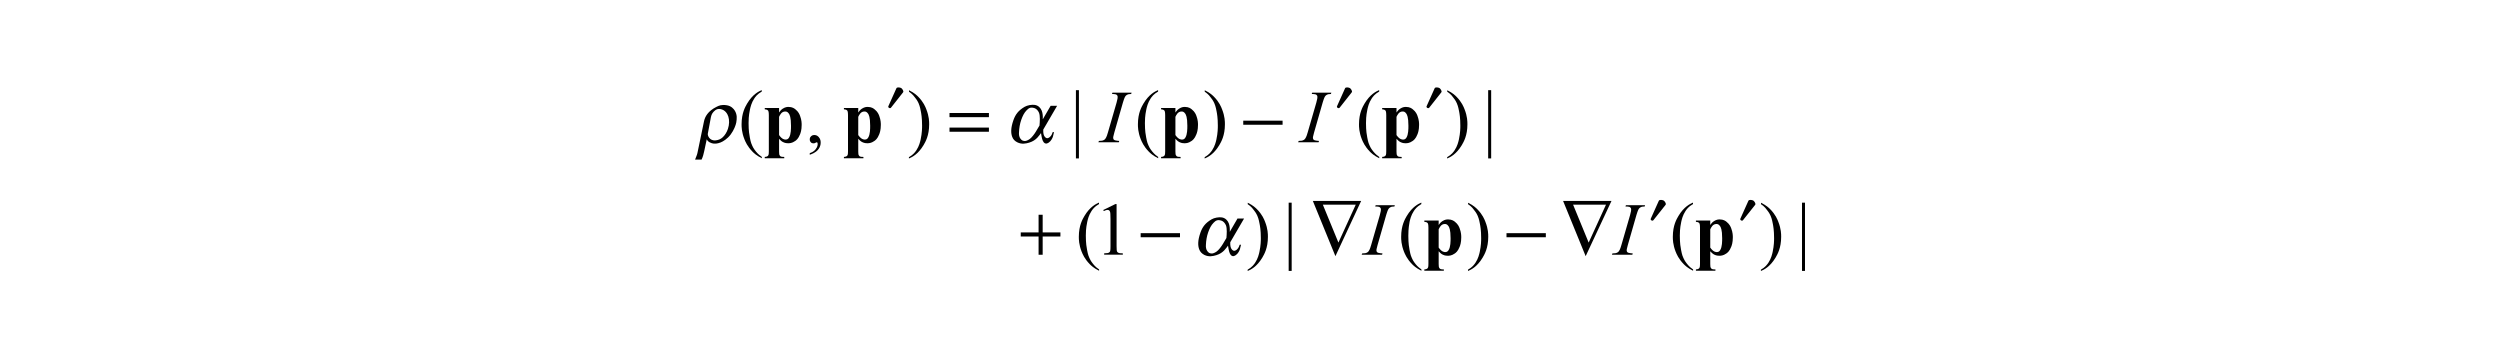<?xml version="1.0" encoding="utf-8"?>
<!-- Generator: Adobe Illustrator 25.2.3, SVG Export Plug-In . SVG Version: 6.00 Build 0)  -->
<svg version="1.1" id="レイヤー_1" xmlns="http://www.w3.org/2000/svg" xmlns:xlink="http://www.w3.org/1999/xlink" x="0px"
	 y="0px" viewBox="0 0 300 43" style="enable-background:new 0 0 300 43;" xml:space="preserve">
<g>
	<path d="M85.31,14.05c0.07-0.36,0.24-0.6,0.52-0.82c0.17-0.13,0.39-0.19,0.64-0.14c0.55,0.11,0.82,0.55,0.93,0.9
		c0.13,0.43,0.13,0.93-0.05,1.48c-0.13,0.4-0.37,0.77-0.62,1c-0.23,0.21-0.46,0.32-0.81,0.37c-0.79,0.11-1.03-0.61-0.98-0.8
		L85.31,14.05z M84.81,16.71c0.05,0.13,0.18,0.35,0.62,0.48c0.31,0.09,0.62,0.06,1.03-0.09c0.31-0.12,0.82-0.43,1.22-0.96
		c0.39-0.52,0.61-1.12,0.67-1.43c0.08-0.49,0.12-0.92-0.16-1.41c-0.14-0.24-0.45-0.59-0.98-0.67c-0.62-0.1-0.93,0.04-1.21,0.18
		c-1.06,0.52-1.41,1.21-1.52,1.75l-0.79,3.81c-0.06,0.27-0.2,0.55-0.28,0.78h0.78c0.17-0.36,0.24-0.67,0.32-1.03L84.81,16.71z"/>
	<path d="M124.3,15.8c-0.17,0.29-0.51,0.73-0.73,0.88c-0.24,0.17-0.46,0.25-0.61,0.24c-0.24-0.02-0.34-0.07-0.5-0.27
		c-0.17-0.22-0.2-0.5-0.18-0.77c0.02-0.5,0.1-1.01,0.27-1.5c0.17-0.48,0.36-0.86,0.65-1.15c0.25-0.25,0.45-0.41,0.95-0.25
		c0.24,0.08,0.43,0.32,0.53,0.55c0.15,0.38,0.1,1.08,0.06,1.53L124.3,15.8z M126.08,12.69l-0.93,1.6h-0.02
		c0.03-0.35-0.01-0.71-0.12-1c-0.13-0.34-0.41-0.63-0.82-0.7c-0.36-0.06-0.92,0.04-1.24,0.23c-0.75,0.44-1.09,0.91-1.33,1.57
		c-0.36,1.01-0.31,1.61-0.16,2.02c0.11,0.31,0.32,0.52,0.62,0.67c0.54,0.26,1,0.16,1.44,0.03c0.86-0.26,1.19-0.88,1.4-1.14
		c0.09,0.58,0.16,0.9,0.33,1.11c0.13,0.15,0.31,0.23,0.6,0.03s0.45-0.55,0.5-0.72l0.13-0.53h-0.16c-0.04,0.12-0.12,0.41-0.35,0.59
		c-0.34,0.28-0.52,0.05-0.6-0.04c-0.13-0.17-0.2-0.42-0.18-0.86l1.66-2.85H126.08z"/>
	<path d="M146.73,29.3c-0.17,0.29-0.51,0.73-0.73,0.88c-0.24,0.17-0.46,0.25-0.61,0.24c-0.24-0.02-0.34-0.07-0.5-0.27
		c-0.17-0.22-0.2-0.5-0.18-0.77c0.02-0.5,0.1-1.01,0.27-1.5c0.17-0.48,0.36-0.86,0.65-1.15c0.25-0.25,0.45-0.41,0.95-0.25
		c0.24,0.08,0.43,0.32,0.53,0.55c0.15,0.38,0.1,1.08,0.06,1.53L146.73,29.3z M148.52,26.19l-0.93,1.6h-0.02
		c0.03-0.35-0.01-0.71-0.12-1c-0.13-0.34-0.41-0.63-0.82-0.7c-0.36-0.06-0.92,0.04-1.24,0.23c-0.75,0.44-1.09,0.91-1.33,1.57
		c-0.36,1.01-0.31,1.61-0.16,2.02c0.11,0.31,0.32,0.52,0.62,0.68c0.54,0.26,1,0.16,1.44,0.03c0.86-0.26,1.19-0.88,1.4-1.14
		c0.09,0.59,0.16,0.9,0.33,1.11c0.13,0.15,0.31,0.23,0.6,0.03s0.45-0.55,0.5-0.72l0.13-0.53h-0.16c-0.04,0.12-0.12,0.4-0.35,0.59
		c-0.34,0.28-0.52,0.05-0.6-0.04c-0.13-0.17-0.2-0.42-0.18-0.85l1.66-2.85H148.52z"/>
	<path d="M91.42,18.83v0.16c-0.66-0.33-0.96-0.63-1.11-0.78c-0.63-0.64-0.86-1.21-0.98-1.5c-0.34-0.87-0.34-1.49-0.34-1.8
		c0-1.36,0.45-2.11,0.67-2.49c0.67-1.12,1.39-1.45,1.75-1.61v0.18c-0.54,0.3-0.77,0.64-0.89,0.82c-0.35,0.52-0.46,1.05-0.52,1.31
		c-0.17,0.8-0.17,1.37-0.17,1.66c0,0.94,0.1,1.45,0.15,1.71c0.11,0.61,0.22,0.85,0.28,0.97c0.16,0.37,0.35,0.59,0.44,0.71
		C90.98,18.52,91.27,18.73,91.42,18.83z"/>
	<path d="M97.17,18.57v-0.19c0.45-0.15,0.62-0.36,0.7-0.46c0.25-0.31,0.25-0.55,0.25-0.67c0-0.08-0.03-0.12-0.04-0.14
		c-0.03-0.04-0.05-0.04-0.06-0.04c-0.05,0-0.16,0.06-0.21,0.09c-0.08,0.04-0.14,0.04-0.17,0.04c-0.22,0-0.3-0.08-0.34-0.13
		c-0.13-0.13-0.13-0.28-0.13-0.35c0-0.22,0.11-0.32,0.16-0.37c0.16-0.15,0.32-0.15,0.4-0.15c0.29,0,0.44,0.17,0.52,0.25
		c0.23,0.25,0.23,0.53,0.23,0.67c0,0.45-0.21,0.71-0.31,0.84C97.85,18.34,97.4,18.49,97.17,18.57z"/>
	<path d="M109.08,11.01v-0.18c0.67,0.33,0.96,0.63,1.11,0.78c0.63,0.64,0.86,1.22,0.97,1.51c0.34,0.86,0.34,1.49,0.34,1.8
		c0,1.36-0.45,2.11-0.67,2.49c-0.67,1.12-1.39,1.45-1.76,1.61v-0.16c0.54-0.3,0.77-0.65,0.89-0.82c0.35-0.52,0.46-1.05,0.52-1.31
		c0.17-0.8,0.17-1.37,0.17-1.66c0-0.94-0.1-1.45-0.15-1.71c-0.11-0.61-0.22-0.85-0.27-0.97c-0.16-0.36-0.35-0.59-0.44-0.7
		C109.52,11.31,109.23,11.11,109.08,11.01z"/>
	<rect x="129.11" y="10.82" width="0.36" height="8.19"/>
	<path d="M138.98,18.83v0.16c-0.66-0.33-0.96-0.63-1.11-0.78c-0.63-0.64-0.86-1.21-0.98-1.5c-0.34-0.87-0.34-1.49-0.34-1.8
		c0-1.36,0.45-2.11,0.67-2.49c0.67-1.12,1.39-1.45,1.75-1.61v0.18c-0.54,0.3-0.77,0.64-0.89,0.82c-0.35,0.52-0.46,1.05-0.52,1.31
		c-0.17,0.8-0.17,1.37-0.17,1.66c0,0.94,0.1,1.45,0.15,1.71c0.11,0.61,0.22,0.85,0.28,0.97c0.16,0.37,0.35,0.59,0.44,0.71
		C138.54,18.52,138.83,18.73,138.98,18.83z"/>
	<path d="M144.57,11.01v-0.18c0.67,0.33,0.96,0.63,1.11,0.78c0.63,0.64,0.86,1.22,0.97,1.51c0.34,0.86,0.34,1.49,0.34,1.8
		c0,1.36-0.45,2.11-0.67,2.49c-0.67,1.12-1.39,1.45-1.76,1.61v-0.16c0.54-0.3,0.77-0.65,0.89-0.82c0.35-0.52,0.46-1.05,0.52-1.31
		c0.17-0.8,0.17-1.37,0.17-1.66c0-0.94-0.1-1.45-0.15-1.71c-0.11-0.61-0.22-0.85-0.27-0.97c-0.16-0.36-0.35-0.59-0.44-0.7
		C145.02,11.31,144.72,11.11,144.57,11.01z"/>
	<path d="M165.51,18.83v0.16c-0.66-0.33-0.96-0.63-1.11-0.78c-0.63-0.64-0.86-1.21-0.98-1.5c-0.34-0.87-0.34-1.49-0.34-1.8
		c0-1.36,0.45-2.11,0.67-2.49c0.67-1.12,1.39-1.45,1.75-1.61v0.18c-0.54,0.3-0.77,0.64-0.89,0.82c-0.35,0.52-0.46,1.05-0.52,1.31
		c-0.17,0.8-0.17,1.37-0.17,1.66c0,0.94,0.1,1.45,0.15,1.71c0.11,0.61,0.22,0.85,0.28,0.97c0.16,0.37,0.35,0.59,0.44,0.71
		C165.07,18.52,165.36,18.73,165.51,18.83z"/>
	<path d="M173.67,11.01v-0.18c0.67,0.33,0.96,0.63,1.11,0.78c0.63,0.64,0.86,1.22,0.97,1.51c0.34,0.86,0.34,1.49,0.34,1.8
		c0,1.36-0.45,2.11-0.67,2.49c-0.67,1.12-1.39,1.45-1.76,1.61v-0.16c0.54-0.3,0.77-0.65,0.89-0.82c0.35-0.52,0.46-1.05,0.52-1.31
		c0.17-0.8,0.17-1.37,0.17-1.66c0-0.94-0.1-1.45-0.15-1.71c-0.11-0.61-0.22-0.85-0.27-0.97c-0.16-0.36-0.35-0.59-0.44-0.7
		C174.12,11.31,173.82,11.11,173.67,11.01z"/>
	<rect x="178.58" y="10.82" width="0.36" height="8.19"/>
	<path d="M131.89,32.33v0.16c-0.66-0.33-0.96-0.63-1.11-0.78c-0.63-0.64-0.86-1.21-0.98-1.5c-0.34-0.87-0.34-1.49-0.34-1.8
		c0-1.36,0.45-2.11,0.67-2.49c0.67-1.12,1.39-1.45,1.75-1.61v0.18c-0.54,0.3-0.77,0.64-0.89,0.82c-0.35,0.52-0.46,1.05-0.52,1.31
		c-0.17,0.8-0.17,1.37-0.17,1.66c0,0.94,0.1,1.45,0.15,1.71c0.11,0.61,0.22,0.85,0.28,0.97c0.16,0.37,0.35,0.59,0.44,0.71
		C131.44,32.02,131.74,32.23,131.89,32.33z"/>
	<path d="M149.73,24.51v-0.18c0.67,0.33,0.96,0.63,1.11,0.78c0.63,0.64,0.86,1.22,0.97,1.51c0.34,0.86,0.34,1.49,0.34,1.8
		c0,1.36-0.45,2.11-0.67,2.49c-0.67,1.12-1.39,1.45-1.76,1.61v-0.16c0.54-0.3,0.77-0.65,0.89-0.82c0.35-0.52,0.46-1.05,0.52-1.31
		c0.17-0.8,0.17-1.37,0.17-1.66c0-0.94-0.1-1.45-0.15-1.71c-0.11-0.61-0.22-0.85-0.27-0.97c-0.16-0.36-0.35-0.59-0.44-0.7
		C150.18,24.81,149.88,24.61,149.73,24.51z"/>
	<rect x="154.64" y="24.32" width="0.36" height="8.19"/>
	<path d="M170.57,32.33v0.16c-0.66-0.33-0.96-0.63-1.11-0.78c-0.63-0.64-0.86-1.21-0.98-1.5c-0.34-0.87-0.34-1.49-0.34-1.8
		c0-1.36,0.45-2.11,0.67-2.49c0.67-1.12,1.39-1.45,1.75-1.61v0.18c-0.54,0.3-0.77,0.64-0.89,0.82c-0.35,0.52-0.46,1.05-0.52,1.31
		C169,27.43,169,28.01,169,28.3c0,0.94,0.1,1.45,0.15,1.71c0.11,0.61,0.22,0.85,0.28,0.97c0.16,0.37,0.35,0.59,0.44,0.71
		C170.13,32.02,170.43,32.23,170.57,32.33z"/>
	<path d="M176.17,24.51v-0.18c0.67,0.33,0.96,0.63,1.11,0.78c0.63,0.64,0.86,1.22,0.97,1.51c0.34,0.86,0.34,1.49,0.34,1.8
		c0,1.36-0.45,2.11-0.67,2.49c-0.67,1.12-1.39,1.45-1.76,1.61v-0.16c0.54-0.3,0.77-0.65,0.89-0.82c0.35-0.52,0.46-1.05,0.52-1.31
		c0.17-0.8,0.17-1.37,0.17-1.66c0-0.94-0.1-1.45-0.15-1.71c-0.11-0.61-0.22-0.85-0.27-0.97c-0.16-0.36-0.35-0.59-0.44-0.7
		C176.62,24.81,176.32,24.61,176.17,24.51z"/>
	<path d="M203.17,32.33v0.16c-0.66-0.33-0.96-0.63-1.11-0.78c-0.63-0.64-0.86-1.21-0.98-1.5c-0.34-0.87-0.34-1.49-0.34-1.8
		c0-1.36,0.45-2.11,0.67-2.49c0.67-1.12,1.39-1.45,1.75-1.61v0.18c-0.54,0.3-0.77,0.64-0.89,0.82c-0.35,0.52-0.46,1.05-0.52,1.31
		c-0.17,0.8-0.17,1.37-0.17,1.66c0,0.94,0.1,1.45,0.15,1.71c0.11,0.61,0.22,0.85,0.28,0.97c0.16,0.37,0.35,0.59,0.44,0.71
		C202.72,32.02,203.02,32.23,203.17,32.33z"/>
	<path d="M211.32,24.51v-0.18c0.67,0.33,0.96,0.63,1.11,0.78c0.63,0.64,0.86,1.22,0.97,1.51c0.34,0.86,0.34,1.49,0.34,1.8
		c0,1.36-0.45,2.11-0.67,2.49c-0.67,1.12-1.39,1.45-1.76,1.61v-0.16c0.54-0.3,0.77-0.65,0.89-0.82c0.35-0.52,0.46-1.05,0.52-1.31
		c0.17-0.8,0.17-1.37,0.17-1.66c0-0.94-0.1-1.45-0.15-1.71c-0.11-0.61-0.22-0.85-0.27-0.97c-0.16-0.36-0.35-0.59-0.44-0.7
		C211.77,24.81,211.47,24.61,211.32,24.51z"/>
	<rect x="216.24" y="24.32" width="0.36" height="8.19"/>
	<path d="M93.49,16.21c0.38,0.54,0.67,0.54,0.81,0.54c0.24,0,0.34-0.17,0.39-0.25c0.23-0.37,0.23-1.06,0.23-1.41
		c0-1.06-0.17-1.32-0.25-1.45c-0.17-0.26-0.35-0.26-0.45-0.26c-0.44,0-0.63,0.43-0.73,0.64V16.21z M93.49,16.65v1.53
		c0,0.32,0.03,0.39,0.05,0.43c0.05,0.11,0.12,0.15,0.16,0.17c0.11,0.05,0.31,0.05,0.41,0.05v0.16h-2.34v-0.16
		c0.27-0.01,0.36-0.11,0.4-0.15c0.09-0.1,0.09-0.38,0.09-0.52v-4.34c0-0.44-0.07-0.52-0.1-0.56c-0.1-0.12-0.29-0.13-0.39-0.14v-0.16
		h1.72v0.54c0.22-0.32,0.36-0.41,0.44-0.46c0.32-0.21,0.57-0.21,0.7-0.21c0.45,0,0.7,0.19,0.82,0.29c0.37,0.29,0.5,0.62,0.56,0.79
		c0.19,0.5,0.19,0.89,0.19,1.08c0,0.62-0.13,0.97-0.2,1.14c-0.2,0.52-0.45,0.7-0.58,0.79c-0.38,0.27-0.69,0.27-0.85,0.27
		c-0.34,0-0.53-0.1-0.63-0.15C93.73,16.93,93.57,16.74,93.49,16.65z"/>
	<path d="M102.99,16.21c0.38,0.54,0.67,0.54,0.81,0.54c0.24,0,0.34-0.17,0.39-0.25c0.23-0.37,0.23-1.06,0.23-1.41
		c0-1.06-0.17-1.32-0.25-1.45c-0.17-0.26-0.35-0.26-0.45-0.26c-0.44,0-0.63,0.43-0.73,0.64V16.21z M102.99,16.65v1.53
		c0,0.32,0.03,0.39,0.05,0.43c0.05,0.11,0.12,0.15,0.16,0.17c0.11,0.05,0.31,0.05,0.41,0.05v0.16h-2.34v-0.16
		c0.27-0.01,0.36-0.11,0.4-0.15c0.09-0.1,0.09-0.38,0.09-0.52v-4.34c0-0.44-0.07-0.52-0.1-0.56c-0.1-0.12-0.29-0.13-0.39-0.14v-0.16
		h1.72v0.54c0.22-0.32,0.36-0.41,0.44-0.46c0.32-0.21,0.57-0.21,0.7-0.21c0.45,0,0.7,0.19,0.82,0.29c0.37,0.29,0.5,0.62,0.56,0.79
		c0.19,0.5,0.19,0.89,0.19,1.08c0,0.62-0.13,0.97-0.2,1.14c-0.2,0.52-0.45,0.7-0.58,0.79c-0.38,0.27-0.69,0.27-0.85,0.27
		c-0.34,0-0.53-0.1-0.63-0.15C103.23,16.93,103.07,16.74,102.99,16.65z"/>
	<path d="M141.05,16.21c0.38,0.54,0.67,0.54,0.81,0.54c0.24,0,0.34-0.17,0.39-0.25c0.23-0.37,0.23-1.06,0.23-1.41
		c0-1.06-0.17-1.32-0.25-1.45c-0.17-0.26-0.35-0.26-0.45-0.26c-0.44,0-0.63,0.43-0.73,0.64V16.21z M141.05,16.65v1.53
		c0,0.32,0.03,0.39,0.05,0.43c0.05,0.11,0.12,0.15,0.16,0.17c0.11,0.05,0.31,0.05,0.41,0.05v0.16h-2.34v-0.16
		c0.27-0.01,0.36-0.11,0.4-0.15c0.09-0.1,0.09-0.38,0.09-0.52v-4.34c0-0.44-0.07-0.52-0.1-0.56c-0.1-0.12-0.29-0.13-0.39-0.14v-0.16
		h1.72v0.54c0.22-0.32,0.36-0.41,0.44-0.46c0.32-0.21,0.57-0.21,0.7-0.21c0.45,0,0.7,0.19,0.82,0.29c0.37,0.29,0.5,0.62,0.56,0.79
		c0.19,0.5,0.19,0.89,0.19,1.08c0,0.62-0.13,0.97-0.2,1.14c-0.2,0.52-0.45,0.7-0.58,0.79c-0.38,0.27-0.69,0.27-0.85,0.27
		c-0.34,0-0.53-0.1-0.63-0.15C141.29,16.93,141.13,16.74,141.05,16.65z"/>
	<path d="M167.58,16.21c0.38,0.54,0.67,0.54,0.81,0.54c0.24,0,0.34-0.17,0.39-0.25c0.23-0.37,0.23-1.06,0.23-1.41
		c0-1.06-0.17-1.32-0.25-1.45c-0.17-0.26-0.35-0.26-0.45-0.26c-0.44,0-0.63,0.43-0.73,0.64V16.21z M167.58,16.65v1.53
		c0,0.32,0.03,0.39,0.05,0.43c0.05,0.11,0.12,0.15,0.16,0.17c0.11,0.05,0.31,0.05,0.41,0.05v0.16h-2.34v-0.16
		c0.27-0.01,0.36-0.11,0.4-0.15c0.09-0.1,0.09-0.38,0.09-0.52v-4.34c0-0.44-0.07-0.52-0.1-0.56c-0.1-0.12-0.29-0.13-0.39-0.14v-0.16
		h1.72v0.54c0.22-0.32,0.36-0.41,0.44-0.46c0.32-0.21,0.57-0.21,0.7-0.21c0.45,0,0.7,0.19,0.82,0.29c0.37,0.29,0.5,0.62,0.56,0.79
		c0.19,0.5,0.19,0.89,0.19,1.08c0,0.62-0.13,0.97-0.2,1.14c-0.2,0.52-0.45,0.7-0.58,0.79c-0.38,0.27-0.69,0.27-0.85,0.27
		c-0.34,0-0.53-0.1-0.63-0.15C167.82,16.93,167.66,16.74,167.58,16.65z"/>
	<path d="M172.64,29.71c0.38,0.54,0.67,0.54,0.81,0.54c0.24,0,0.34-0.17,0.39-0.25c0.23-0.37,0.23-1.06,0.23-1.41
		c0-1.06-0.17-1.32-0.25-1.45c-0.17-0.26-0.35-0.26-0.45-0.26c-0.44,0-0.63,0.43-0.73,0.64V29.71z M172.64,30.15v1.53
		c0,0.32,0.03,0.39,0.05,0.43c0.05,0.11,0.12,0.15,0.16,0.17c0.11,0.05,0.31,0.05,0.41,0.05v0.16h-2.34v-0.16
		c0.27-0.01,0.36-0.11,0.4-0.15c0.09-0.1,0.09-0.38,0.09-0.52v-4.34c0-0.44-0.07-0.52-0.1-0.56c-0.1-0.12-0.29-0.13-0.39-0.14v-0.16
		h1.72V27c0.22-0.32,0.36-0.41,0.44-0.46c0.32-0.21,0.57-0.21,0.7-0.21c0.45,0,0.7,0.19,0.82,0.29c0.37,0.29,0.5,0.62,0.56,0.79
		c0.19,0.5,0.19,0.89,0.19,1.08c0,0.62-0.13,0.97-0.2,1.14c-0.2,0.52-0.45,0.7-0.58,0.79c-0.38,0.27-0.69,0.27-0.85,0.27
		c-0.34,0-0.53-0.1-0.63-0.15C172.88,30.43,172.72,30.24,172.64,30.15z"/>
	<path d="M205.23,29.71c0.38,0.54,0.67,0.54,0.81,0.54c0.24,0,0.34-0.17,0.39-0.25c0.23-0.37,0.23-1.06,0.23-1.41
		c0-1.06-0.17-1.32-0.25-1.45c-0.17-0.26-0.35-0.26-0.45-0.26c-0.44,0-0.63,0.43-0.73,0.64V29.71z M205.23,30.15v1.53
		c0,0.32,0.03,0.39,0.05,0.43c0.05,0.11,0.12,0.15,0.16,0.17c0.11,0.05,0.31,0.05,0.41,0.05v0.16h-2.34v-0.16
		c0.27-0.01,0.36-0.11,0.4-0.15c0.09-0.1,0.09-0.38,0.09-0.52v-4.34c0-0.44-0.07-0.52-0.1-0.56c-0.1-0.12-0.29-0.13-0.39-0.14v-0.16
		h1.72V27c0.22-0.32,0.36-0.41,0.44-0.46c0.32-0.21,0.57-0.21,0.7-0.21c0.45,0,0.7,0.19,0.82,0.29c0.37,0.29,0.5,0.62,0.56,0.79
		c0.19,0.5,0.19,0.89,0.19,1.08c0,0.62-0.13,0.97-0.2,1.14c-0.2,0.52-0.45,0.7-0.58,0.79c-0.38,0.27-0.69,0.27-0.85,0.27
		c-0.34,0-0.53-0.1-0.63-0.15C205.48,30.43,205.32,30.24,205.23,30.15z"/>
	<path d="M108.37,11.08c0.12-0.14-0.13-0.46-0.22-0.51c-0.13-0.08-0.51-0.14-0.58,0.02l-0.97,2.16c-0.07,0.16,0.21,0.32,0.32,0.17
		L108.37,11.08z"/>
	<path d="M118.67,15.31h-4.73v0.5h4.73V15.31z M118.67,13.56h-4.73v0.5h4.73V13.56z"/>
	<rect x="149.19" y="14.48" width="4.72" height="0.49"/>
	<path d="M162.21,11.08c0.12-0.14-0.13-0.46-0.22-0.51c-0.13-0.08-0.51-0.14-0.58,0.02l-0.97,2.16c-0.07,0.16,0.21,0.32,0.32,0.17
		L162.21,11.08z"/>
	<path d="M172.96,11.08c0.12-0.14-0.13-0.46-0.22-0.51c-0.13-0.08-0.51-0.14-0.58,0.02l-0.97,2.16c-0.07,0.16,0.21,0.32,0.32,0.17
		L172.96,11.08z"/>
	<polygon points="124.63,25.77 124.63,27.89 122.49,27.89 122.49,28.38 124.63,28.38 124.63,30.57 125.12,30.57 125.12,28.38 
		127.25,28.38 127.25,27.89 125.12,27.89 125.12,25.77 	"/>
	<rect x="136.88" y="27.98" width="4.72" height="0.49"/>
	<path d="M160.61,29.11l-1.87-4.55h3.95L160.61,29.11z M163.34,24.11h-5.8l2.71,6.63L163.34,24.11z"/>
	<rect x="180.78" y="27.98" width="4.72" height="0.49"/>
	<path d="M190.64,29.11l-1.87-4.55h3.95L190.64,29.11z M193.38,24.11h-5.81l2.71,6.63L193.38,24.11z"/>
	<path d="M199.87,24.58c0.12-0.14-0.13-0.46-0.22-0.51c-0.13-0.08-0.51-0.14-0.59,0.02l-0.97,2.16c-0.07,0.16,0.21,0.32,0.32,0.17
		L199.87,24.58z"/>
	<path d="M210.62,24.58c0.12-0.14-0.13-0.46-0.22-0.51c-0.13-0.08-0.51-0.14-0.59,0.02l-0.97,2.16c-0.07,0.16,0.21,0.32,0.32,0.17
		L210.62,24.58z"/>
	<path d="M134.31,16.91l-0.05,0.16h-2.45l0.06-0.16c0.37-0.01,0.45-0.04,0.49-0.06c0.19-0.07,0.25-0.16,0.29-0.21
		c0.15-0.21,0.25-0.56,0.3-0.74l1.04-3.59c0.13-0.45,0.13-0.6,0.13-0.68c0-0.11-0.04-0.17-0.06-0.19c-0.06-0.08-0.13-0.11-0.17-0.12
		c-0.12-0.04-0.34-0.04-0.45-0.04l0.05-0.16h2.3l-0.05,0.16c-0.28,0-0.37,0.04-0.42,0.06c-0.2,0.09-0.27,0.2-0.3,0.25
		c-0.1,0.16-0.21,0.53-0.27,0.72l-1.03,3.59c-0.14,0.5-0.14,0.59-0.14,0.63c0,0.11,0.04,0.16,0.05,0.19
		c0.05,0.08,0.14,0.1,0.18,0.12C133.93,16.88,134.18,16.9,134.31,16.91z"/>
	<path d="M158.28,16.91l-0.05,0.16h-2.45l0.06-0.16c0.37-0.01,0.45-0.04,0.49-0.06c0.19-0.07,0.25-0.16,0.29-0.21
		c0.15-0.21,0.25-0.56,0.3-0.74l1.04-3.59c0.13-0.45,0.13-0.6,0.13-0.68c0-0.11-0.04-0.17-0.06-0.19c-0.06-0.08-0.13-0.11-0.17-0.12
		c-0.12-0.04-0.34-0.04-0.45-0.04l0.05-0.16h2.3l-0.05,0.16c-0.28,0-0.37,0.04-0.42,0.06c-0.2,0.09-0.27,0.2-0.3,0.25
		c-0.1,0.16-0.21,0.53-0.27,0.72l-1.03,3.59c-0.14,0.5-0.14,0.59-0.14,0.63c0,0.11,0.04,0.16,0.05,0.19
		c0.05,0.08,0.14,0.1,0.18,0.12C157.9,16.88,158.15,16.9,158.28,16.91z"/>
	<path d="M165.9,30.41l-0.05,0.16h-2.45l0.06-0.16c0.37-0.01,0.45-0.04,0.49-0.06c0.19-0.07,0.25-0.16,0.29-0.21
		c0.15-0.21,0.25-0.56,0.3-0.74l1.04-3.59c0.13-0.45,0.13-0.6,0.13-0.68c0-0.11-0.04-0.17-0.06-0.19c-0.06-0.08-0.13-0.11-0.17-0.12
		c-0.12-0.04-0.34-0.04-0.45-0.04l0.05-0.16h2.3l-0.05,0.16c-0.28,0-0.37,0.04-0.42,0.06c-0.2,0.09-0.27,0.2-0.3,0.25
		c-0.1,0.16-0.21,0.53-0.27,0.72l-1.03,3.59c-0.14,0.5-0.14,0.59-0.14,0.63c0,0.11,0.04,0.16,0.05,0.19
		c0.05,0.08,0.14,0.1,0.18,0.12C165.52,30.38,165.78,30.4,165.9,30.41z"/>
	<path d="M195.93,30.41l-0.05,0.16h-2.45l0.06-0.16c0.37-0.01,0.45-0.04,0.49-0.06c0.19-0.07,0.25-0.16,0.29-0.21
		c0.15-0.21,0.25-0.56,0.3-0.74l1.04-3.59c0.13-0.45,0.13-0.6,0.13-0.68c0-0.11-0.04-0.17-0.06-0.19c-0.06-0.08-0.13-0.11-0.17-0.12
		c-0.12-0.04-0.34-0.04-0.45-0.04l0.05-0.16h2.3l-0.05,0.16c-0.28,0-0.37,0.04-0.42,0.06c-0.2,0.09-0.27,0.2-0.3,0.25
		c-0.1,0.16-0.21,0.53-0.27,0.72l-1.03,3.59c-0.14,0.5-0.14,0.59-0.14,0.63c0,0.11,0.04,0.16,0.05,0.19
		c0.05,0.08,0.14,0.1,0.18,0.12C195.55,30.38,195.81,30.4,195.93,30.41z"/>
	<path d="M132.39,25.2l1.45-0.71h0.15v5.03c0,0.5,0.03,0.58,0.04,0.62c0.04,0.12,0.13,0.17,0.17,0.19c0.13,0.07,0.4,0.07,0.54,0.07
		v0.16h-2.24v-0.16c0.42-0.01,0.5-0.05,0.54-0.07c0.12-0.06,0.16-0.14,0.17-0.17c0.05-0.11,0.05-0.47,0.05-0.64V26.3
		c0-0.65-0.03-0.77-0.04-0.83c-0.03-0.14-0.08-0.18-0.11-0.21c-0.08-0.07-0.16-0.07-0.2-0.07c-0.16,0-0.36,0.09-0.45,0.14
		L132.39,25.2z"/>
</g>
</svg>
